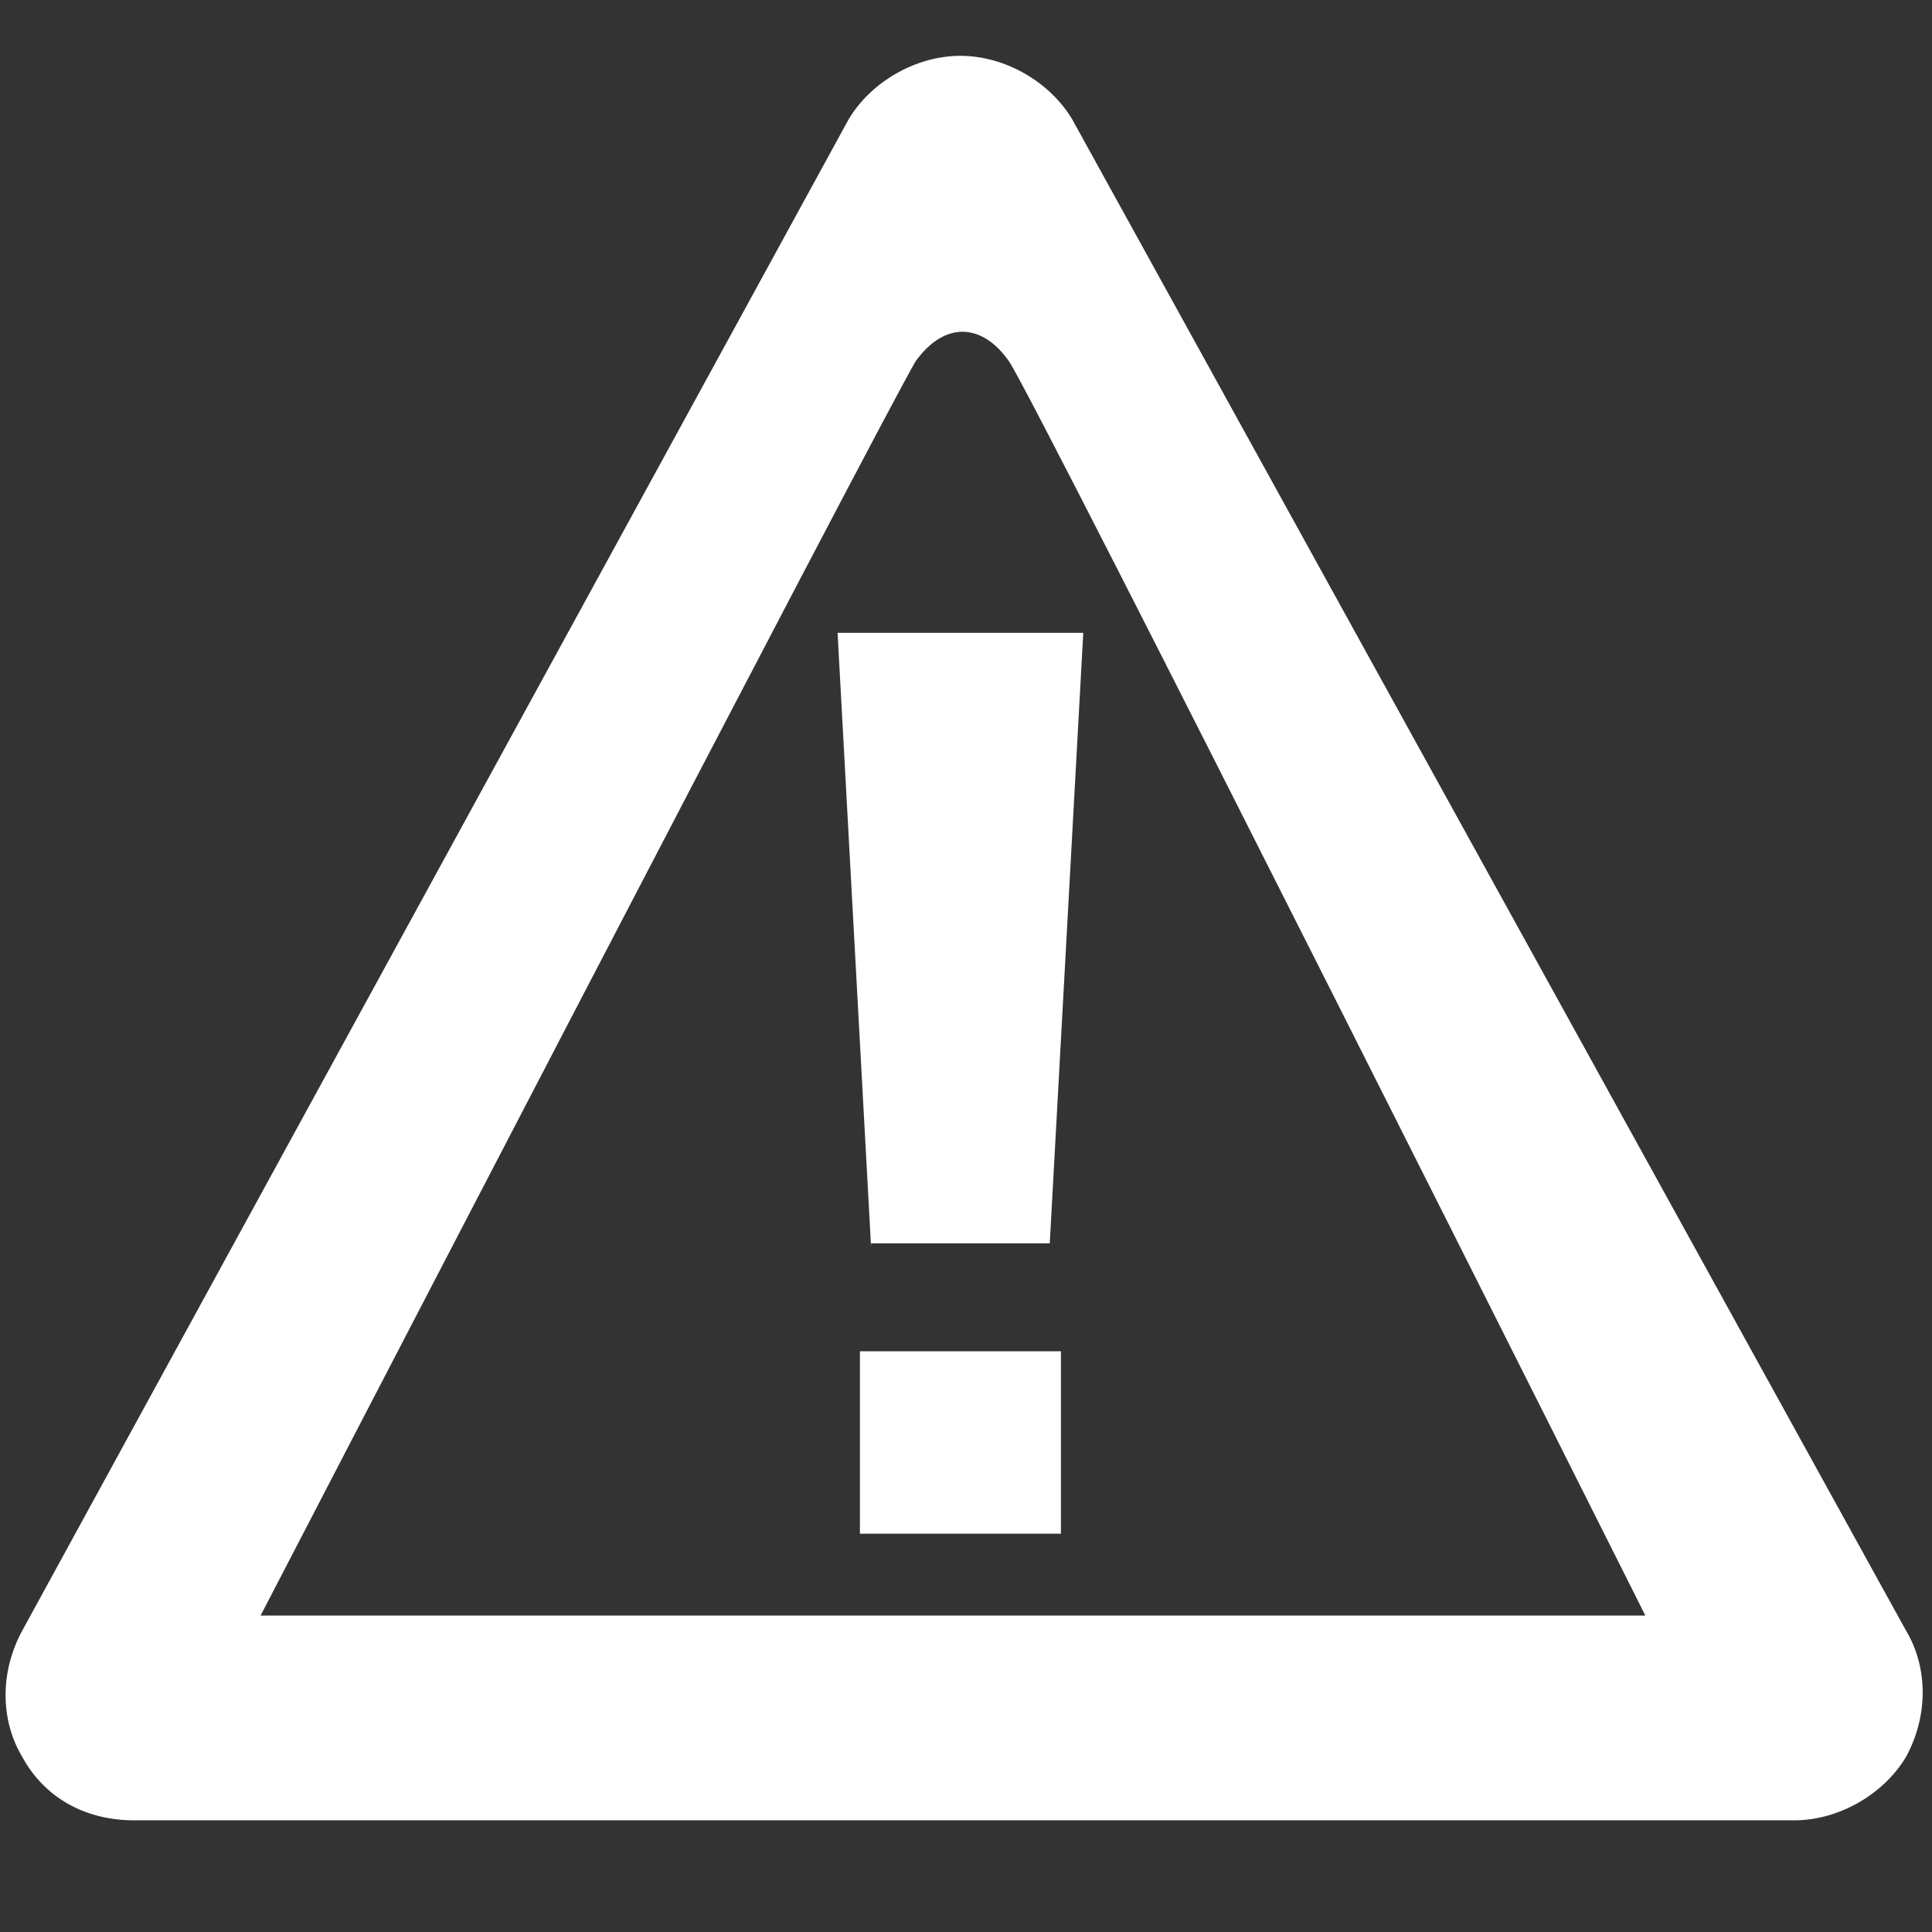 <?xml version="1.0" encoding="utf-8"?>
<!-- Generator: Adobe Illustrator 24.3.0, SVG Export Plug-In . SVG Version: 6.00 Build 0)  -->
<svg version="1.1" id="Layer_1" xmlns="http://www.w3.org/2000/svg" xmlns:xlink="http://www.w3.org/1999/xlink" x="0px" y="0px"
	 viewBox="0 0 51.9 51.9" style="enable-background:new 0 0 51.9 51.9;" xml:space="preserve">
<rect x="0" y="0" width="51.9" height="51.9" fill="#333333" stroke="none"/>
<style type="text/css">
	.st0{fill:#FFFFFF;}
</style>
<g id="Layer_2_1_">
	<g>
		<path class="st0" d="M23.4,33.5L22.5,17h6.6l-0.9,16.4H23.4z M23.1,41.2v-4.9h5.4v4.9H23.1z"/>
	</g>
	<g>
		<path class="st0" d="M27.1,9.7c0.6,0.8,17.1,33.7,17.1,33.7H7c0,0,16.7-32.2,17.6-33.7C25.4,8.6,26.4,8.7,27.1,9.7z M25.8,1.5
			c-1.2,0-2.4,0.7-3,1.7L0.6,43.8c-0.6,1.1-0.6,2.4,0,3.4c0.6,1.1,1.7,1.7,3,1.7h44.6c1.2,0,2.4-0.7,3-1.7c0.6-1.1,0.6-2.4,0-3.4
			L28.8,3.2C28.2,2.2,27,1.5,25.8,1.5L25.8,1.5z"/>
	</g>
</g>
</svg>
